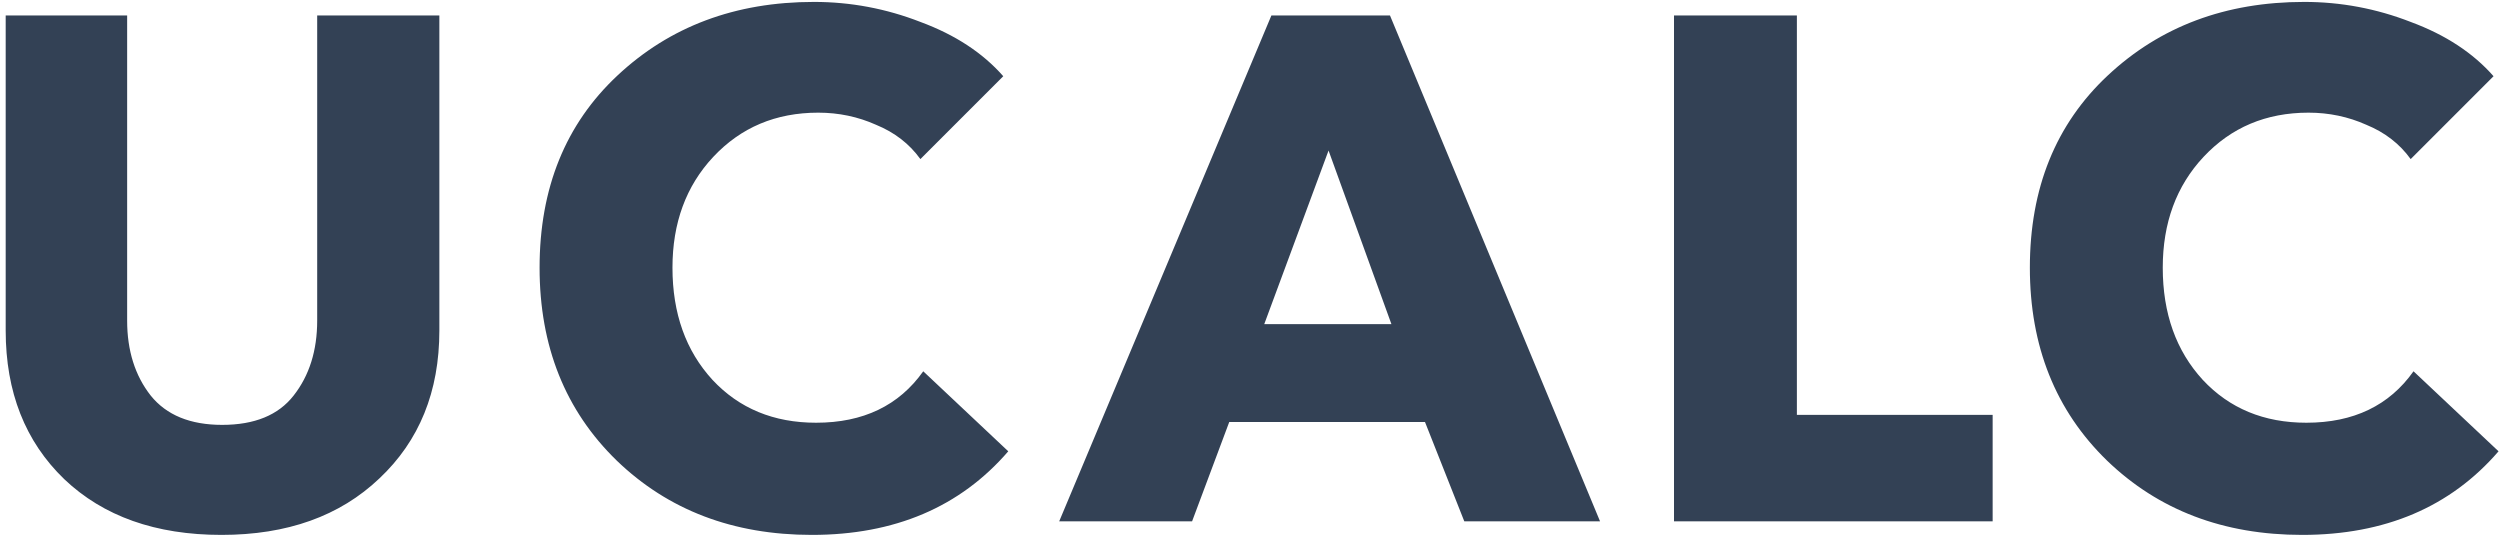 <svg viewBox="0 0 422 91" fill="none" xmlns="http://www.w3.org/2000/svg">
<path d="M74.164 55.8C74.164 66.091 70.787 74.412 64.033 80.764C57.36 87.116 48.476 90.291 37.381 90.291C26.286 90.291 17.442 87.156 10.849 80.885C4.256 74.533 0.96 66.171 0.96 55.8V2.615H21.462V54.111C21.462 59.177 22.788 63.398 25.441 66.774C28.095 70.071 32.115 71.719 37.501 71.719C42.969 71.719 46.989 70.071 49.561 66.774C52.215 63.398 53.541 59.177 53.541 54.111V2.615H74.164V55.8ZM170.195 76.181C162.075 85.588 151.02 90.291 137.03 90.291C123.764 90.291 112.79 86.111 104.107 77.749C95.423 69.307 91.082 58.453 91.082 45.187C91.082 31.76 95.463 20.946 104.227 12.746C113.071 4.464 124.126 0.324 137.392 0.324C143.583 0.324 149.573 1.449 155.362 3.701C161.231 5.871 165.894 8.927 169.351 12.866L155.362 26.856C153.512 24.283 151.02 22.353 147.884 21.067C144.829 19.7 141.573 19.017 138.116 19.017C130.96 19.017 125.051 21.509 120.388 26.494C115.805 31.398 113.513 37.629 113.513 45.187C113.513 52.905 115.765 59.217 120.267 64.121C124.769 68.945 130.598 71.357 137.754 71.357C145.714 71.357 151.744 68.463 155.844 62.674L170.195 76.181ZM270.087 88H247.173L240.54 71.237H207.496L201.224 88H178.793L214.611 2.615H234.631L270.087 88ZM234.872 54.714L224.259 25.409L213.405 54.714H234.872ZM336.359 88H282.571V2.615H303.314V70.031H336.359V88ZM421.755 76.181C413.634 85.588 402.579 90.291 388.59 90.291C375.324 90.291 364.349 86.111 355.666 77.749C346.983 69.307 342.641 58.453 342.641 45.187C342.641 31.76 347.023 20.946 355.786 12.746C364.63 4.464 375.685 0.324 388.951 0.324C395.142 0.324 401.132 1.449 406.921 3.701C412.79 5.871 417.453 8.927 420.91 12.866L406.921 26.856C405.072 24.283 402.579 22.353 399.444 21.067C396.388 19.7 393.132 19.017 389.675 19.017C382.519 19.017 376.61 21.509 371.947 26.494C367.364 31.398 365.073 37.629 365.073 45.187C365.073 52.905 367.324 59.217 371.826 64.121C376.329 68.945 382.158 71.357 389.313 71.357C397.273 71.357 403.303 68.463 407.403 62.674L421.755 76.181Z" fill="#334155"/>
</svg>
